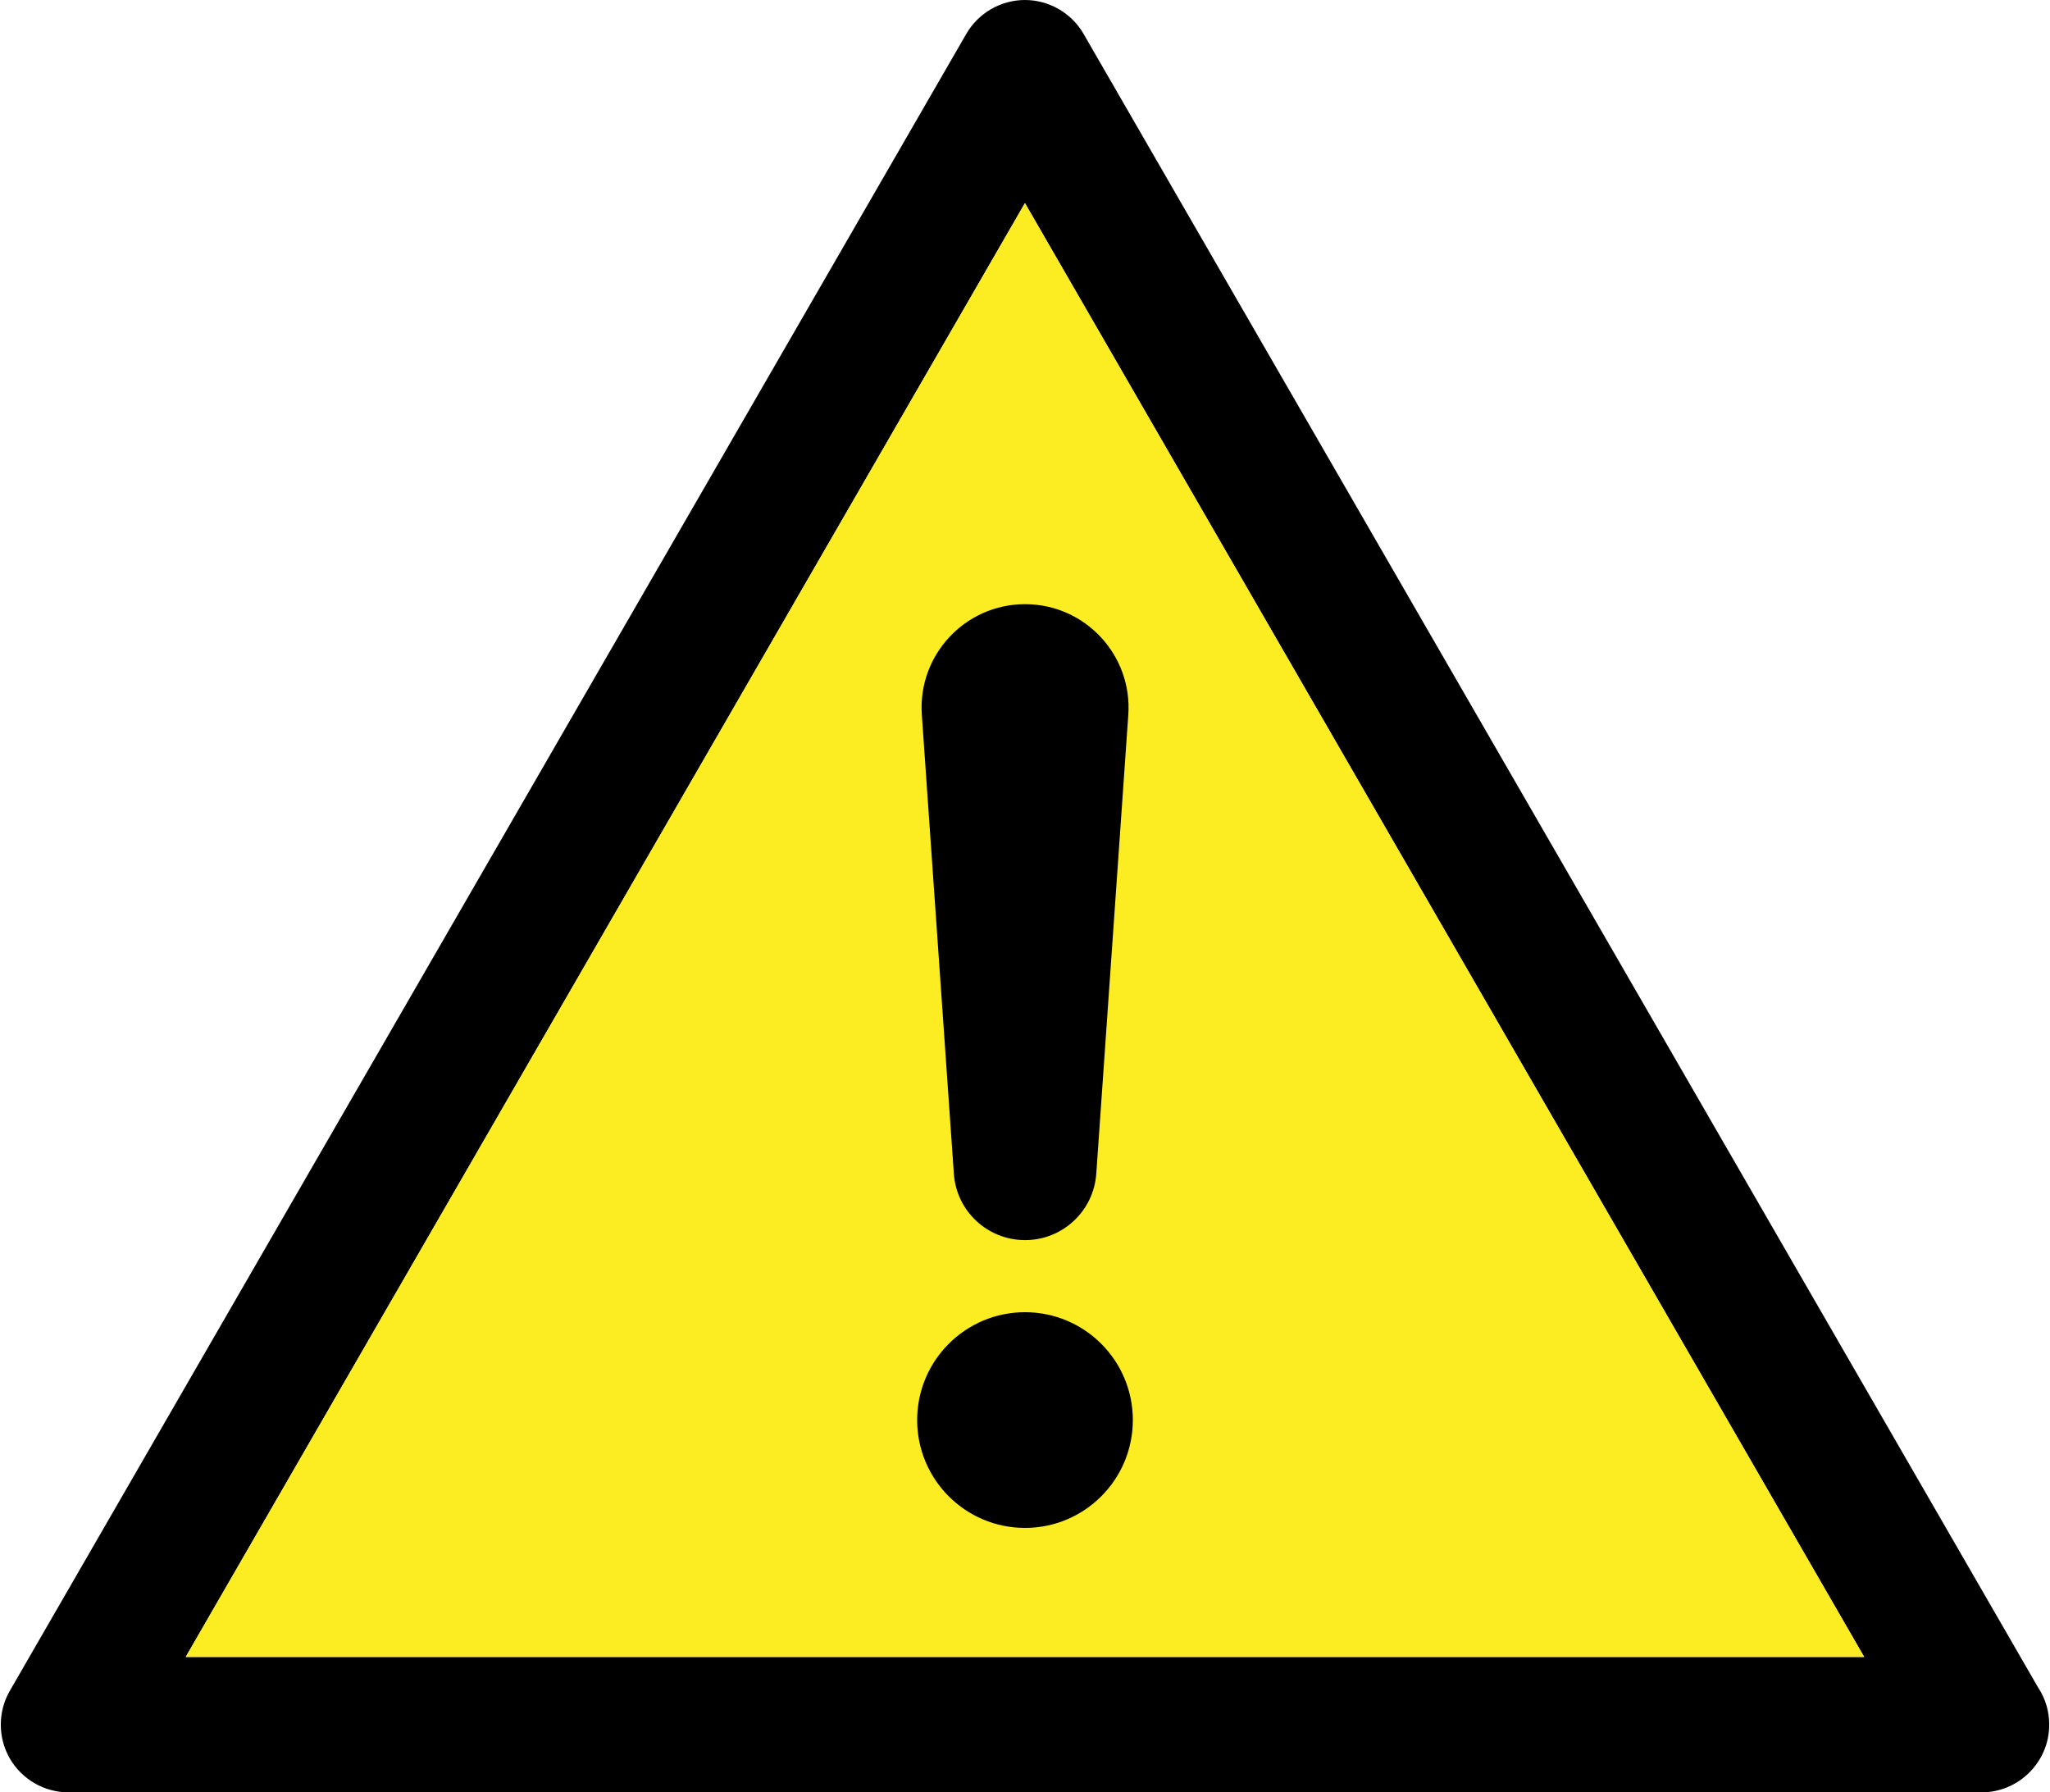 <?xml version="1.0" encoding="UTF-8"?><svg xmlns="http://www.w3.org/2000/svg" id="Layer_16464e821d3c29" data-name="Layer 1" viewBox="0 0 302.62 264.74" aria-hidden="true" width="302px" height="264px">
  <defs><linearGradient class="cerosgradient" data-cerosgradient="true" id="CerosGradient_id5e8c27e32" gradientUnits="userSpaceOnUse" x1="50%" y1="100%" x2="50%" y2="0%"><stop offset="0%" stop-color="#d1d1d1"/><stop offset="100%" stop-color="#d1d1d1"/></linearGradient><linearGradient/>
    <style>
      .cls-1-6464e821d3c29{
        fill: #fbed21;
      }
    </style>
  </defs>
  <g>
    <path d="m301,249.28l-.09-.14L159.96,5c-1.78-3.08-5.1-5-8.66-5s-6.88,1.92-8.66,5L1.34,249.74c-1.78,3.08-1.78,6.92,0,10,1.78,3.08,5.1,5,8.66,5h282.62c5.51,0,10-4.49,10-10,0-1.95-.56-3.83-1.62-5.46Zm-273.68-4.54L151.3,30l123.98,214.74H27.32Z"/>
    <path class="cls-1-6464e821d3c29" d="m27.32,244.74L151.3,30l123.98,214.74H27.32Z"/>
  </g>
  <path d="m151.31,183.17h0c-5.54,0-10.13-4.28-10.51-9.81l-4.73-67.77c-.62-8.84,6.39-16.35,15.25-16.35h0c8.86,0,15.87,7.51,15.25,16.35l-4.73,67.77c-.39,5.52-4.98,9.81-10.51,9.81Z"/>
  <circle cx="151.31" cy="209.75" r="15.93"/>
</svg>